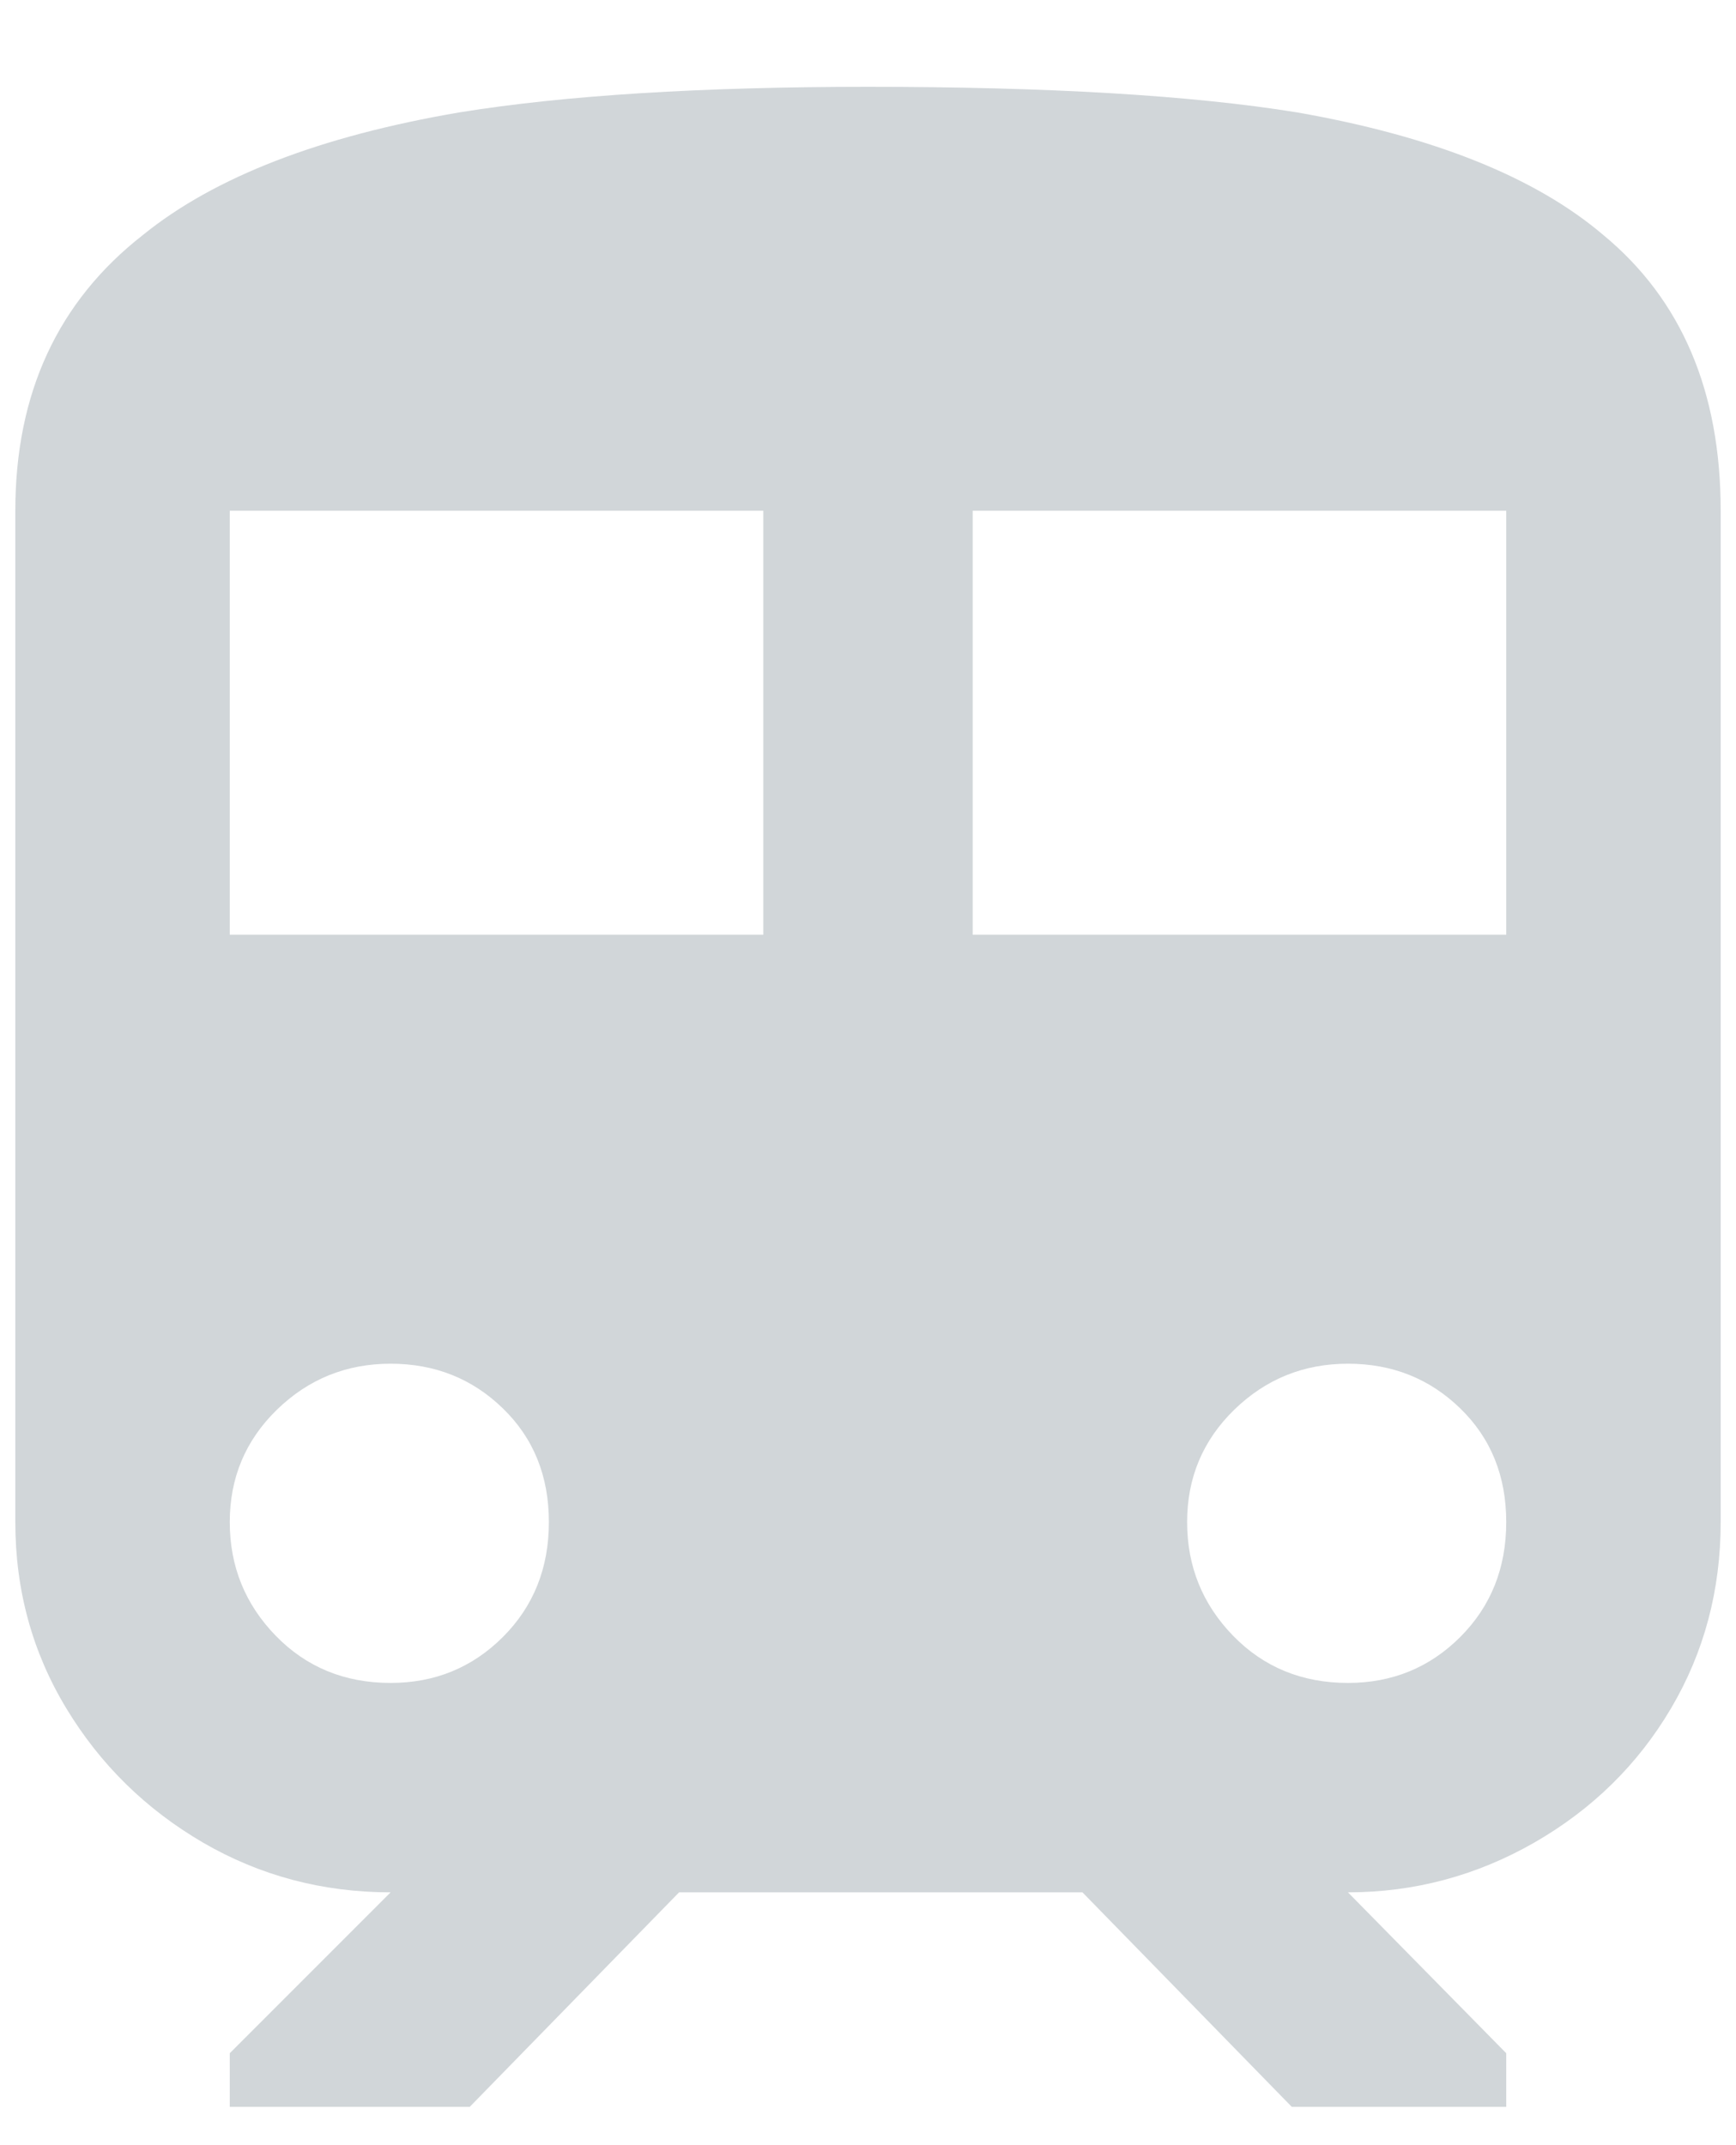 <?xml version="1.0" encoding="UTF-8"?>
<svg width="17px" height="21px" viewBox="0 0 17 21" version="1.1" xmlns="http://www.w3.org/2000/svg" xmlns:xlink="http://www.w3.org/1999/xlink">
    <title></title>
    <g id="🚫-LAYOUT" stroke="none" stroke-width="1" fill="none" fill-rule="evenodd">
        <g id="mobile" transform="translate(-411, -679)" fill="#D1D6D9" fill-rule="nonzero">
            <path d="M415.6,699.625 L417.65,697.525 L421.6,697.525 L423.65,699.625 L425.75,699.625 L425.75,699.1 L424.2,697.525 C424.85,697.525 425.458,697.362 426.025,697.038 C426.592,696.712 427.038,696.275 427.363,695.725 C427.688,695.175 427.85,694.567 427.85,693.9 L427.85,693.9 L427.85,684 C427.85,682.833 427.467,681.933 426.7,681.3 C426.033,680.733 425.033,680.333 423.7,680.1 C422.667,679.933 421.267,679.85 419.5,679.85 C417.867,679.85 416.533,679.933 415.5,680.1 C414.133,680.333 413.1,680.733 412.4,681.3 C411.567,681.95 411.15,682.85 411.15,684 L411.15,684 L411.15,693.9 C411.15,694.567 411.317,695.175 411.65,695.725 C411.983,696.275 412.429,696.712 412.988,697.038 C413.546,697.362 414.158,697.525 414.825,697.525 L414.825,697.525 L413.25,699.1 L413.25,699.625 L415.6,699.625 Z M425.75,688.15 L420.525,688.15 L420.525,684 L425.75,684 L425.75,688.15 Z M418.475,688.15 L413.25,688.15 L413.25,684 L418.475,684 L418.475,688.15 Z M424.2,695.475 C423.75,695.475 423.375,695.321 423.075,695.013 C422.775,694.704 422.625,694.333 422.625,693.9 C422.625,693.467 422.779,693.1 423.087,692.8 C423.396,692.5 423.767,692.35 424.2,692.35 C424.633,692.35 425,692.496 425.3,692.788 C425.6,693.079 425.75,693.45 425.75,693.9 C425.75,694.35 425.6,694.725 425.3,695.025 C425,695.325 424.633,695.475 424.2,695.475 Z M414.825,695.475 C414.375,695.475 414,695.321 413.7,695.013 C413.4,694.704 413.25,694.333 413.25,693.9 C413.25,693.467 413.404,693.1 413.712,692.8 C414.021,692.5 414.392,692.35 414.825,692.35 C415.258,692.35 415.625,692.496 415.925,692.788 C416.225,693.079 416.375,693.45 416.375,693.9 C416.375,694.35 416.225,694.725 415.925,695.025 C415.625,695.325 415.258,695.475 414.825,695.475 Z" id=""></path>
        </g>
    </g>
</svg>